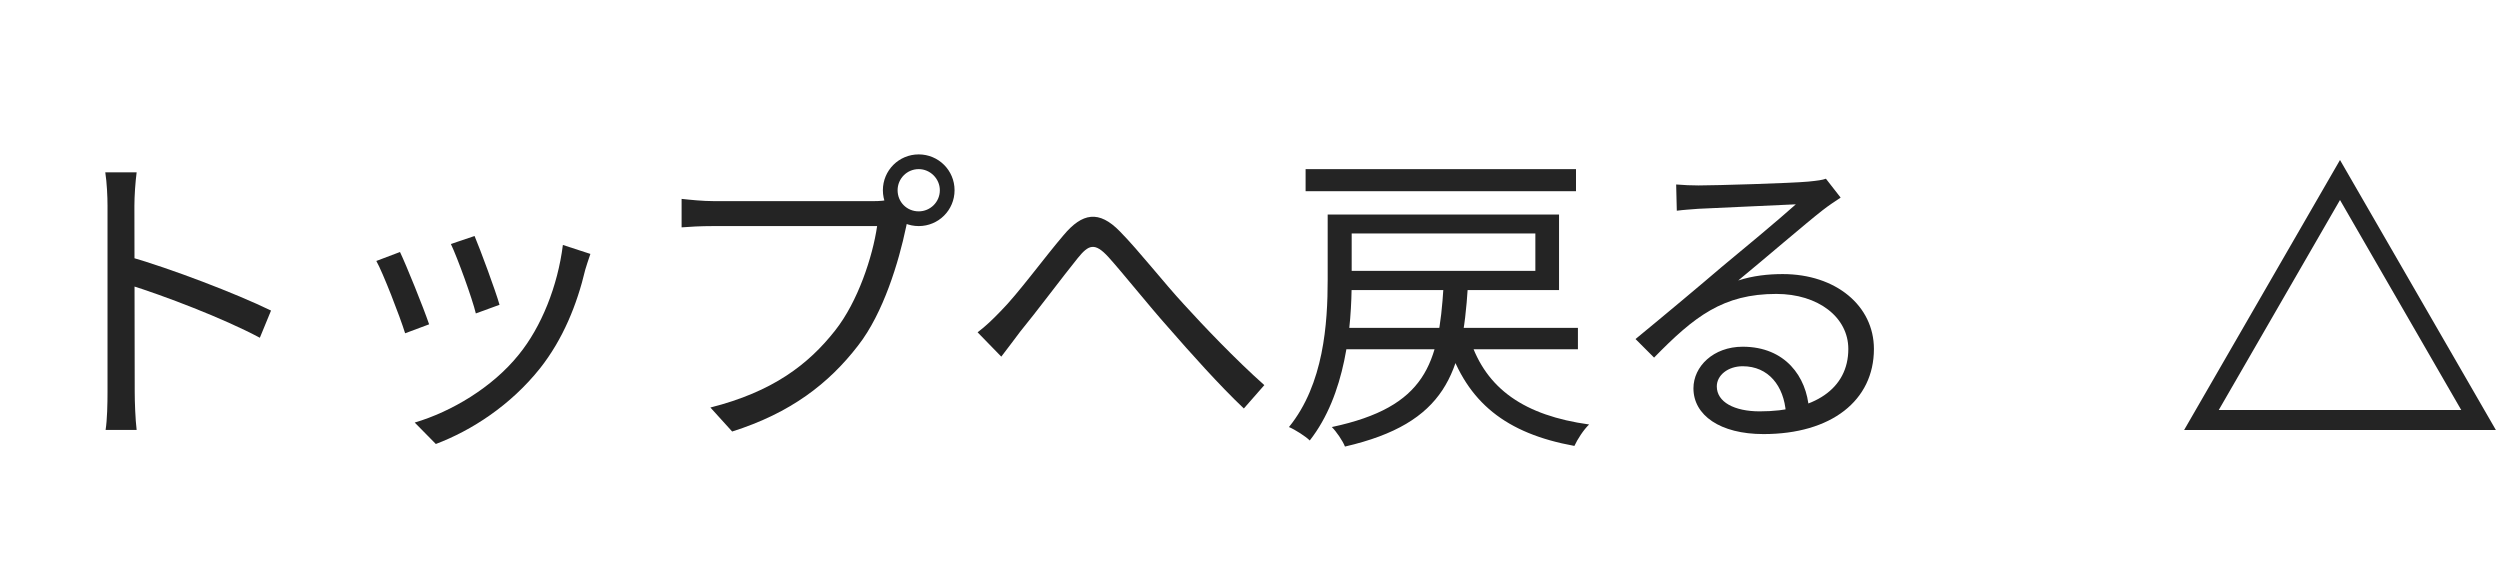 <svg width="125" height="29" viewBox="0 0 125 29" fill="none" xmlns="http://www.w3.org/2000/svg">
<path d="M83.808 9.224C84.16 9.256 84.608 9.272 84.928 9.272C85.776 9.272 89.568 9.16 90.416 9.08C90.896 9.032 91.12 9 91.296 8.936L92.032 9.88C91.744 10.072 91.424 10.28 91.12 10.52C90.336 11.128 88.16 13 86.912 14.024C87.648 13.784 88.416 13.704 89.136 13.704C91.792 13.704 93.696 15.288 93.696 17.448C93.696 20.024 91.568 21.704 88.176 21.704C86 21.704 84.672 20.76 84.672 19.416C84.672 18.328 85.664 17.336 87.136 17.336C89.264 17.336 90.336 18.84 90.448 20.456L89.296 20.648C89.2 19.288 88.416 18.312 87.136 18.312C86.4 18.312 85.84 18.76 85.84 19.32C85.84 20.104 86.72 20.568 87.984 20.568C90.704 20.568 92.416 19.448 92.416 17.448C92.416 15.864 90.912 14.696 88.816 14.696C86.16 14.696 84.72 15.816 82.704 17.88L81.776 16.952C83.104 15.864 85.168 14.136 86.08 13.352C86.976 12.616 88.992 10.936 89.792 10.216C88.944 10.264 85.744 10.392 84.912 10.44C84.544 10.472 84.192 10.488 83.84 10.536L83.808 9.224Z" fill="#242424"/>
<path d="M67.04 16.392H78.896V17.464H67.04V16.392ZM73.504 16.984C74.304 19.448 76.224 20.776 79.456 21.224C79.184 21.48 78.864 21.976 78.72 22.296C75.296 21.672 73.36 20.12 72.4 17.192L73.504 16.984ZM72.176 14.344H73.392C73.12 18.632 72.32 21.16 67.248 22.328C67.136 22.04 66.816 21.576 66.592 21.352C71.328 20.344 71.936 18.168 72.176 14.344ZM66.384 10.728H67.584V14.008C67.584 16.376 67.28 19.736 65.488 22.024C65.28 21.816 64.752 21.48 64.448 21.352C66.192 19.208 66.384 16.168 66.384 13.976V10.728ZM66.976 10.728H77.952V14.504H66.976V13.544H76.768V11.672H66.976V10.728ZM65.28 8.456H78.8V9.56H65.28V8.456Z" fill="#242424"/>
<path d="M48.88 16.616C49.28 16.312 49.616 15.992 50.032 15.56C50.896 14.696 52.224 12.872 53.184 11.752C54.112 10.648 54.944 10.488 56 11.576C56.96 12.552 58.192 14.136 59.216 15.24C60.176 16.296 61.776 17.976 63.216 19.256L62.192 20.424C60.976 19.272 59.52 17.64 58.432 16.392C57.392 15.224 56.16 13.672 55.424 12.856C54.736 12.104 54.432 12.232 53.888 12.904C53.136 13.832 51.824 15.592 51.008 16.584C50.688 17.016 50.32 17.496 50.064 17.832L48.88 16.616Z" fill="#242424"/>
<path d="M44.88 9.512C44.88 10.104 45.344 10.568 45.936 10.568C46.512 10.568 46.992 10.104 46.992 9.512C46.992 8.936 46.512 8.456 45.936 8.456C45.344 8.456 44.88 8.936 44.88 9.512ZM44.144 9.512C44.144 8.52 44.944 7.72 45.936 7.72C46.928 7.72 47.728 8.52 47.728 9.512C47.728 10.504 46.928 11.304 45.936 11.304C44.944 11.304 44.144 10.504 44.144 9.512ZM45.536 10.584C45.424 10.808 45.36 11.08 45.296 11.384C44.944 13.064 44.176 15.656 42.896 17.288C41.44 19.176 39.536 20.648 36.608 21.576L35.52 20.376C38.624 19.592 40.416 18.232 41.76 16.52C42.896 15.08 43.632 12.84 43.856 11.304C42.928 11.304 36.592 11.304 35.664 11.304C35.024 11.304 34.48 11.336 34.08 11.368V9.944C34.512 9.992 35.152 10.056 35.68 10.056C36.592 10.056 42.976 10.056 43.696 10.056C43.952 10.056 44.256 10.04 44.56 9.96L45.536 10.584Z" fill="#242424"/>
<path d="M23.728 11.8C24 12.44 24.784 14.552 24.976 15.24L23.792 15.672C23.616 14.936 22.88 12.904 22.544 12.2L23.728 11.8ZM29.52 12.696C29.408 13.016 29.328 13.272 29.264 13.48C28.848 15.24 28.144 16.968 27.008 18.408C25.52 20.28 23.568 21.528 21.792 22.2L20.736 21.128C22.576 20.584 24.624 19.368 25.936 17.736C27.072 16.344 27.888 14.296 28.144 12.248L29.52 12.696ZM20 12.6C20.32 13.272 21.168 15.368 21.456 16.216L20.256 16.664C20 15.832 19.136 13.608 18.816 13.048L20 12.6Z" fill="#242424"/>
<path d="M5.376 19.592C5.376 18.696 5.376 11.624 5.376 10.296C5.376 9.832 5.344 9.128 5.264 8.616H6.832C6.768 9.112 6.72 9.8 6.72 10.296C6.72 12.776 6.736 18.84 6.736 19.592C6.736 20.104 6.768 20.968 6.832 21.496H5.28C5.36 20.984 5.376 20.184 5.376 19.592ZM6.432 12.824C8.544 13.432 11.776 14.664 13.552 15.528L12.992 16.888C11.168 15.912 8.176 14.776 6.432 14.232V12.824Z" fill="#242424"/>
<path d="M117.433 9.75L117 9L116.567 9.75L110.505 20.25L110.072 21H110.938H123.062H123.928L123.495 20.25L117.433 9.75Z" stroke="#242424"/>
</svg>
